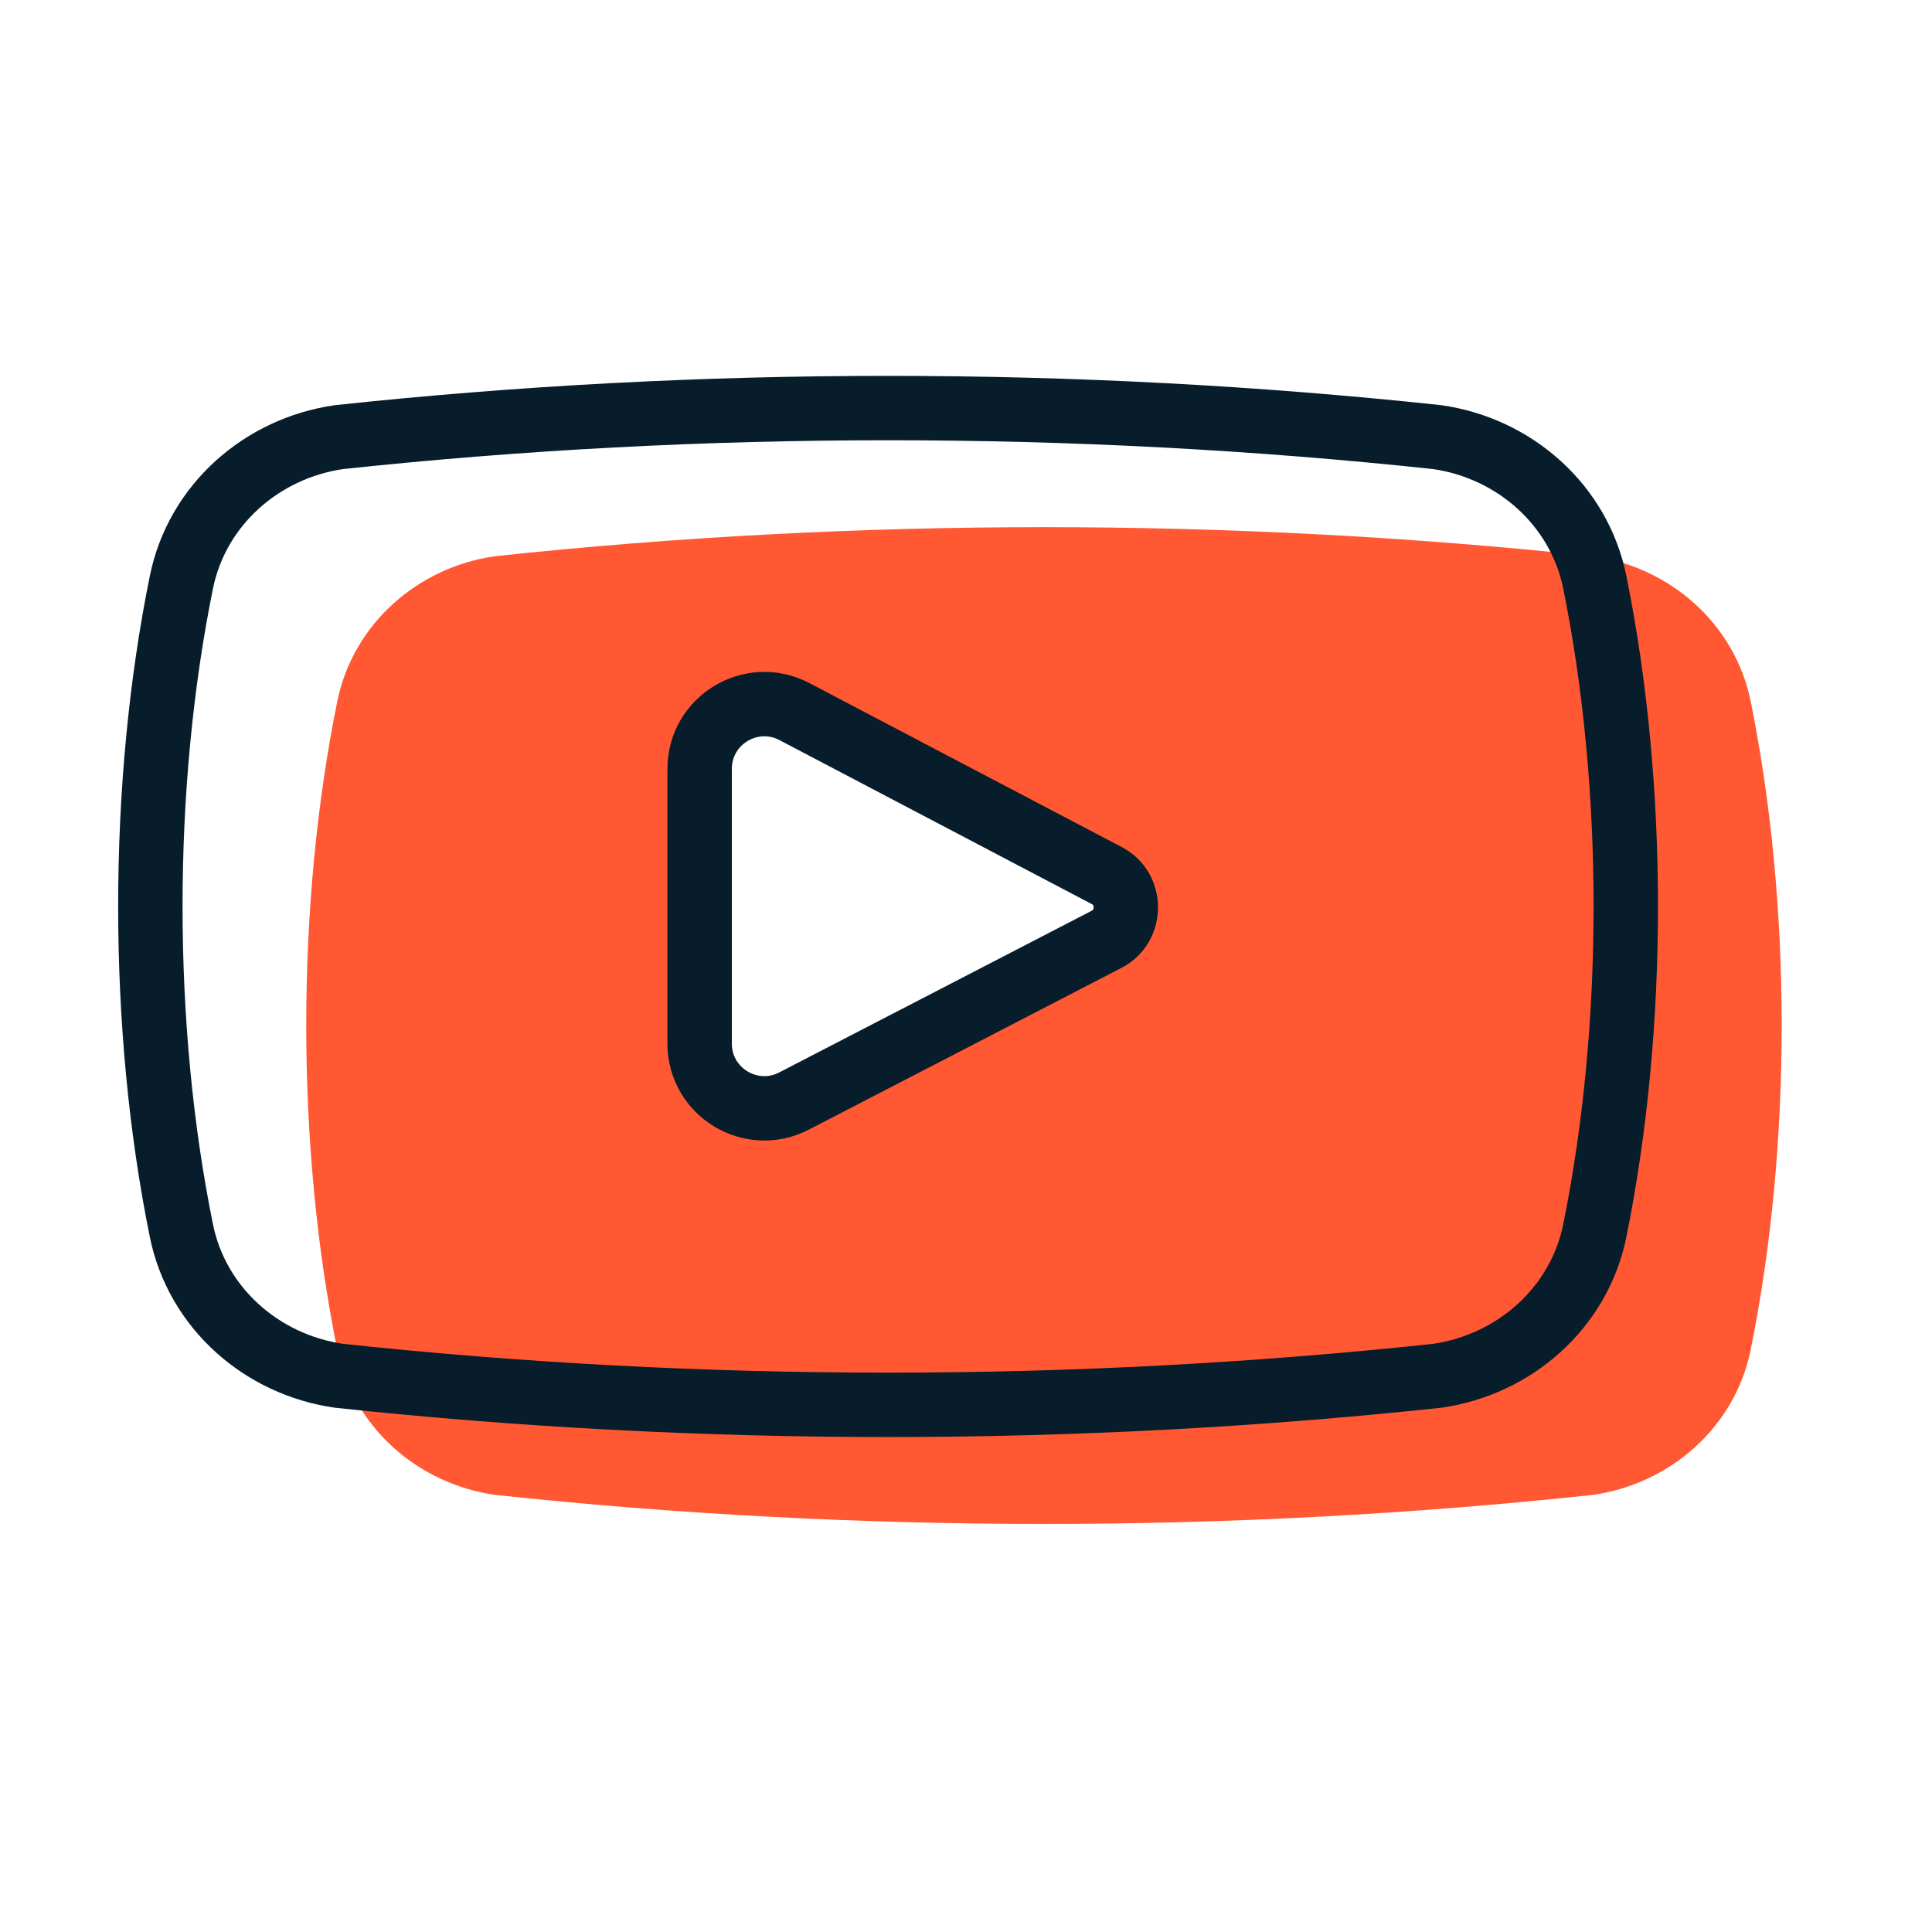 <?xml version="1.0" encoding="UTF-8"?>
<svg id="Layer_1" data-name="Layer 1" xmlns="http://www.w3.org/2000/svg" width="45" height="45" viewBox="0 0 45 45">
  <path d="m40.777,16.336c-.365-1.802-1.871-3.123-3.675-3.381-8.425-.902-17.146-.902-25.571,0-1.804.257-3.309,1.579-3.675,3.381-.965,4.749-.963,10.362,0,15.102.366,1.802,1.871,3.123,3.675,3.381,8.425.902,17.146.902,25.571,0,1.804-.257,3.31-1.579,3.675-3.381.963-4.75.961-10.361,0-15.102Zm-14.996,5.539l-7.286,3.77c-1.003.519-2.199-.209-2.199-1.338v-6.4c0-1.133,1.204-1.86,2.207-1.334l7.282,3.823c.585.307.583,1.174-.004,1.478Z" fill="#ff5833"/>
  <path d="m16.296,24.308v-6.4c0-1.133,1.204-1.86,2.207-1.334l7.282,3.823c.585.307.583,1.174-.004,1.478l-7.286,3.77c-1.003.519-2.199-.209-2.199-1.338ZM4.225,13.562c.366-1.802,1.871-3.123,3.675-3.381,8.425-.902,17.146-.902,25.571,0,1.804.257,3.31,1.579,3.675,3.381.961,4.74.963,10.351,0,15.102-.365,1.802-1.871,3.123-3.675,3.381-8.425.902-17.146.902-25.571,0-1.804-.257-3.309-1.579-3.675-3.381-.963-4.739-.965-10.352,0-15.102Z" fill="none" stroke="#071d2b" stroke-linecap="round" stroke-linejoin="round" stroke-width="1.5"/>
</svg>